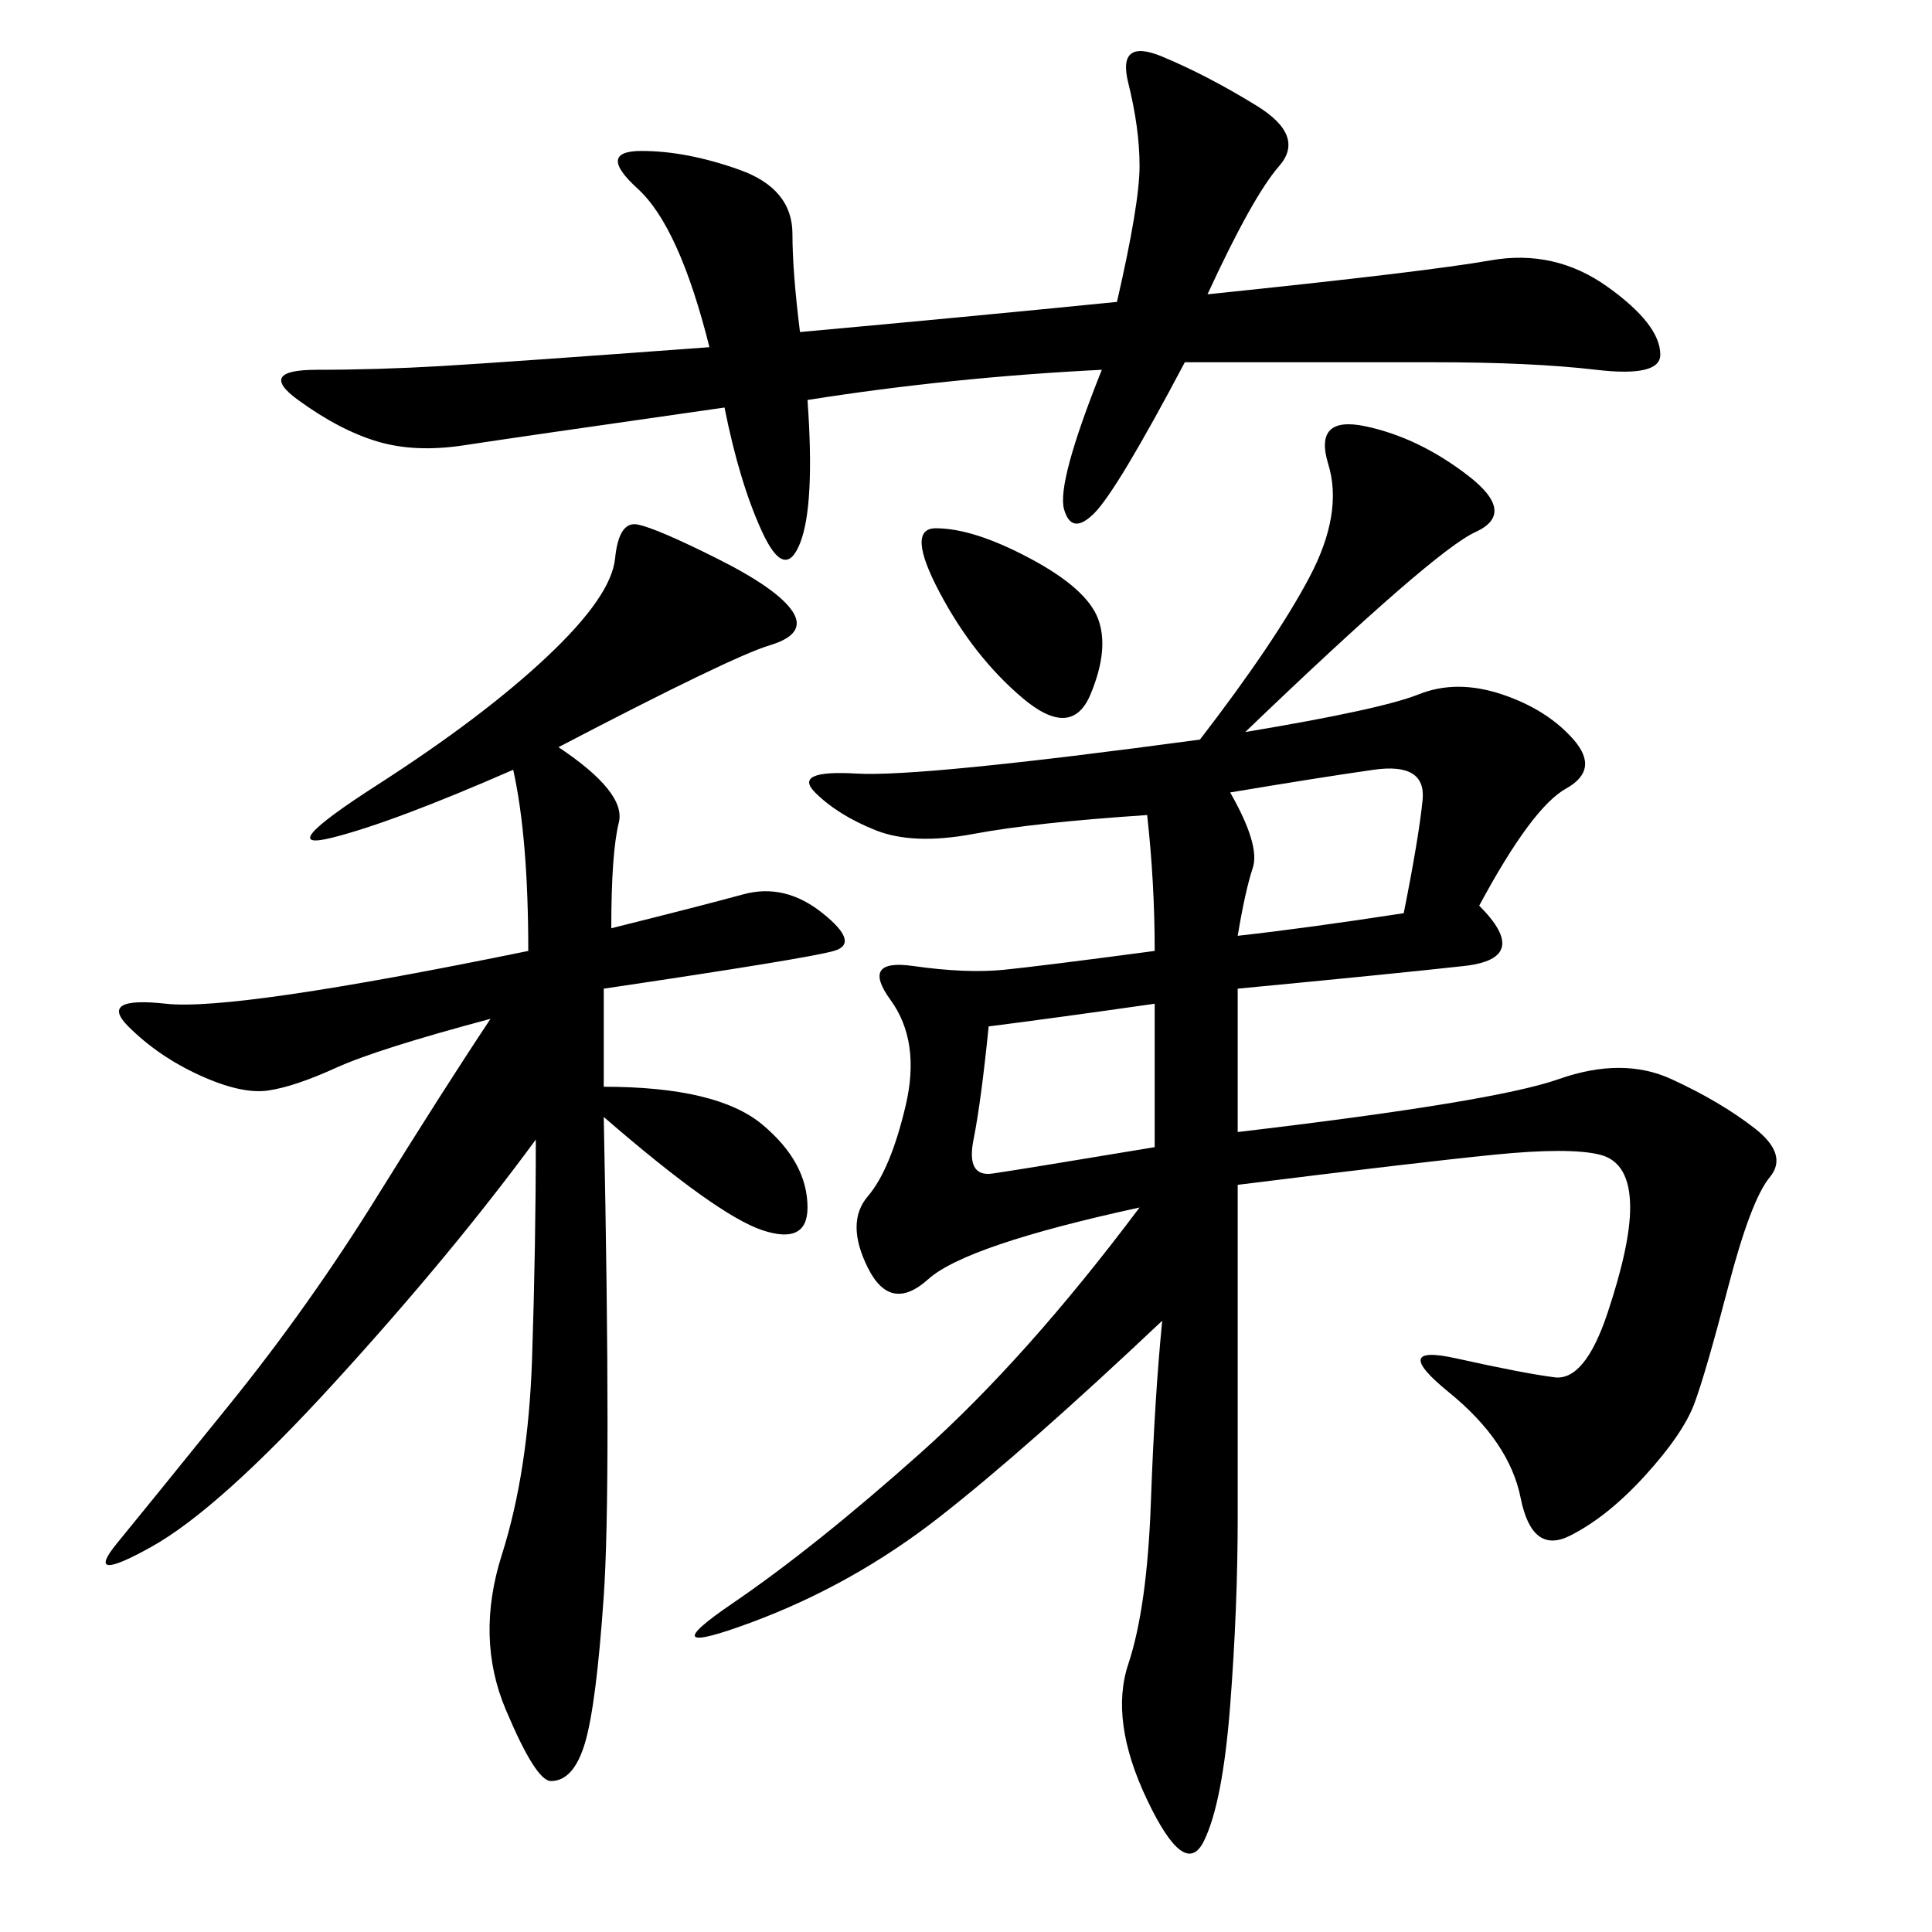 <svg xmlns="http://www.w3.org/2000/svg" xmlns:xlink="http://www.w3.org/1999/xlink" width="300" height="300"><path d="M193.36 113.67Q214.45 110.16 220.31 107.81Q226.17 105.47 233.20 107.81Q240.23 110.16 244.34 114.84Q248.44 119.53 243.16 122.46Q237.89 125.39 229.69 140.63L229.69 140.63Q237.89 148.83 227.34 150Q216.80 151.17 192.19 153.52L192.19 153.52L192.19 175.78Q232.03 171.09 241.99 167.58Q251.95 164.06 259.57 167.58Q267.19 171.09 272.46 175.20Q277.73 179.30 274.80 182.81Q271.88 186.33 268.36 199.80Q264.84 213.28 263.09 217.97Q261.33 222.66 255.47 229.10Q249.61 235.55 243.75 238.48Q237.89 241.41 236.13 232.62Q234.38 223.83 225 216.21Q215.63 208.59 226.17 210.94Q236.72 213.28 241.41 213.87Q246.09 214.45 249.61 203.91Q253.13 193.36 253.13 187.50L253.13 187.50Q253.13 180.47 248.44 179.30Q243.75 178.13 232.03 179.30Q220.31 180.47 192.19 183.98L192.19 183.98L192.19 235.55Q192.19 249.61 191.02 264.84Q189.84 280.08 186.91 285.94Q183.98 291.80 178.13 279.49Q172.27 267.19 175.20 258.40Q178.13 249.61 178.71 233.20Q179.30 216.80 180.47 205.08L180.47 205.08Q159.38 225 145.90 235.55Q132.42 246.09 116.60 251.95Q100.78 257.81 113.67 249.02Q126.56 240.23 142.97 225.59Q159.38 210.94 176.95 187.50L176.95 187.50Q150 193.36 144.14 198.63Q138.28 203.91 134.77 196.88Q131.25 189.84 134.77 185.74Q138.28 181.64 140.63 171.68Q142.97 161.72 138.28 155.27Q133.59 148.83 141.80 150Q150 151.17 155.86 150.59Q161.72 150 179.30 147.66L179.30 147.66Q179.30 137.11 178.13 126.56L178.13 126.56Q160.55 127.73 151.17 129.49Q141.80 131.25 135.94 128.91Q130.08 126.56 126.56 123.05Q123.05 119.53 133.01 120.12Q142.97 120.70 186.33 114.84L186.33 114.84Q198.05 99.61 203.32 89.65Q208.59 79.69 206.25 72.07Q203.91 64.45 212.11 66.21Q220.31 67.97 227.93 73.83Q235.55 79.69 229.10 82.62Q222.66 85.55 193.36 113.67L193.36 113.67ZM86.72 116.02Q97.27 123.05 96.09 127.73Q94.92 132.42 94.92 144.14L94.92 144.14Q108.98 140.63 115.43 138.87Q121.88 137.11 127.73 141.80Q133.59 146.48 129.49 147.66Q125.39 148.83 93.75 153.52L93.75 153.52L93.75 168.75Q111.33 168.75 118.36 174.61Q125.39 180.47 125.39 187.50L125.39 187.50Q125.39 193.36 118.36 191.02Q111.33 188.67 93.75 173.44L93.75 173.44Q94.92 230.86 93.75 247.85Q92.58 264.84 90.82 270.70Q89.06 276.56 85.55 276.56L85.55 276.56Q83.20 276.56 78.52 265.43Q73.83 254.30 77.93 241.41Q82.03 228.52 82.62 210.94Q83.20 193.36 83.20 176.95L83.20 176.95Q70.31 194.53 52.15 214.45Q33.98 234.38 23.44 240.23Q12.89 246.09 18.16 239.65Q23.44 233.20 35.74 217.97Q48.05 202.73 58.59 185.74Q69.14 168.75 76.17 158.20L76.17 158.20Q58.59 162.89 52.15 165.82Q45.70 168.75 41.60 169.34Q37.50 169.92 31.05 166.99Q24.61 164.06 19.92 159.38Q15.23 154.69 25.78 155.86Q36.33 157.03 82.03 147.66L82.03 147.66Q82.03 130.08 79.69 119.53L79.69 119.53Q60.94 127.73 51.56 130.08Q42.19 132.42 58.59 121.88Q75 111.33 84.96 101.95Q94.92 92.58 95.51 86.72Q96.09 80.86 99.02 81.45Q101.95 82.03 111.33 86.72Q120.70 91.41 123.05 94.92Q125.39 98.44 119.53 100.20Q113.67 101.95 86.72 116.02L86.72 116.02ZM171.09 57.42Q147.66 58.59 125.39 62.11L125.39 62.11Q126.56 78.52 124.22 84.38Q121.88 90.23 118.36 82.62Q114.84 75 112.50 63.28L112.50 63.28Q79.69 67.97 72.07 69.14Q64.45 70.31 58.59 68.55Q52.73 66.80 46.29 62.11Q39.84 57.42 49.22 57.42L49.22 57.42Q58.59 57.42 68.55 56.84Q78.52 56.25 110.16 53.91L110.16 53.91Q105.47 35.16 99.02 29.30Q92.58 23.44 99.61 23.44L99.61 23.44Q106.64 23.44 114.84 26.37Q123.05 29.30 123.05 36.33L123.05 36.33Q123.05 42.19 124.22 51.56L124.22 51.56Q150 49.22 173.44 46.88L173.44 46.88Q176.95 31.64 176.95 25.78L176.95 25.78Q176.95 19.92 175.20 12.89Q173.44 5.86 180.47 8.79Q187.50 11.72 195.12 16.41Q202.73 21.09 198.63 25.78Q194.53 30.47 187.50 45.70L187.50 45.70Q221.48 42.19 231.45 40.43Q241.41 38.67 249.61 44.53Q257.81 50.39 257.81 55.08L257.81 55.08Q257.81 58.59 247.85 57.42Q237.89 56.25 222.66 56.25L222.66 56.25L183.98 56.25Q173.44 76.17 169.92 79.69Q166.41 83.20 165.23 79.10Q164.06 75 171.09 57.42L171.09 57.42ZM153.52 159.38Q152.34 171.09 151.17 176.95Q150 182.81 154.10 182.23Q158.20 181.64 179.30 178.13L179.30 178.13L179.30 155.86Q162.89 158.20 153.52 159.38L153.52 159.38ZM191.02 123.05Q195.70 131.25 194.53 134.77Q193.36 138.28 192.19 145.31L192.19 145.31Q202.73 144.14 217.97 141.80L217.97 141.80Q220.31 130.08 220.90 124.22Q221.48 118.36 213.28 119.53Q205.08 120.70 191.02 123.05L191.02 123.05ZM145.31 82.03Q151.17 82.03 159.96 86.72Q168.75 91.41 170.51 96.09Q172.27 100.78 169.34 107.81Q166.41 114.84 158.79 108.40Q151.17 101.95 145.90 91.99Q140.63 82.03 145.31 82.03L145.31 82.03Z"/></svg>